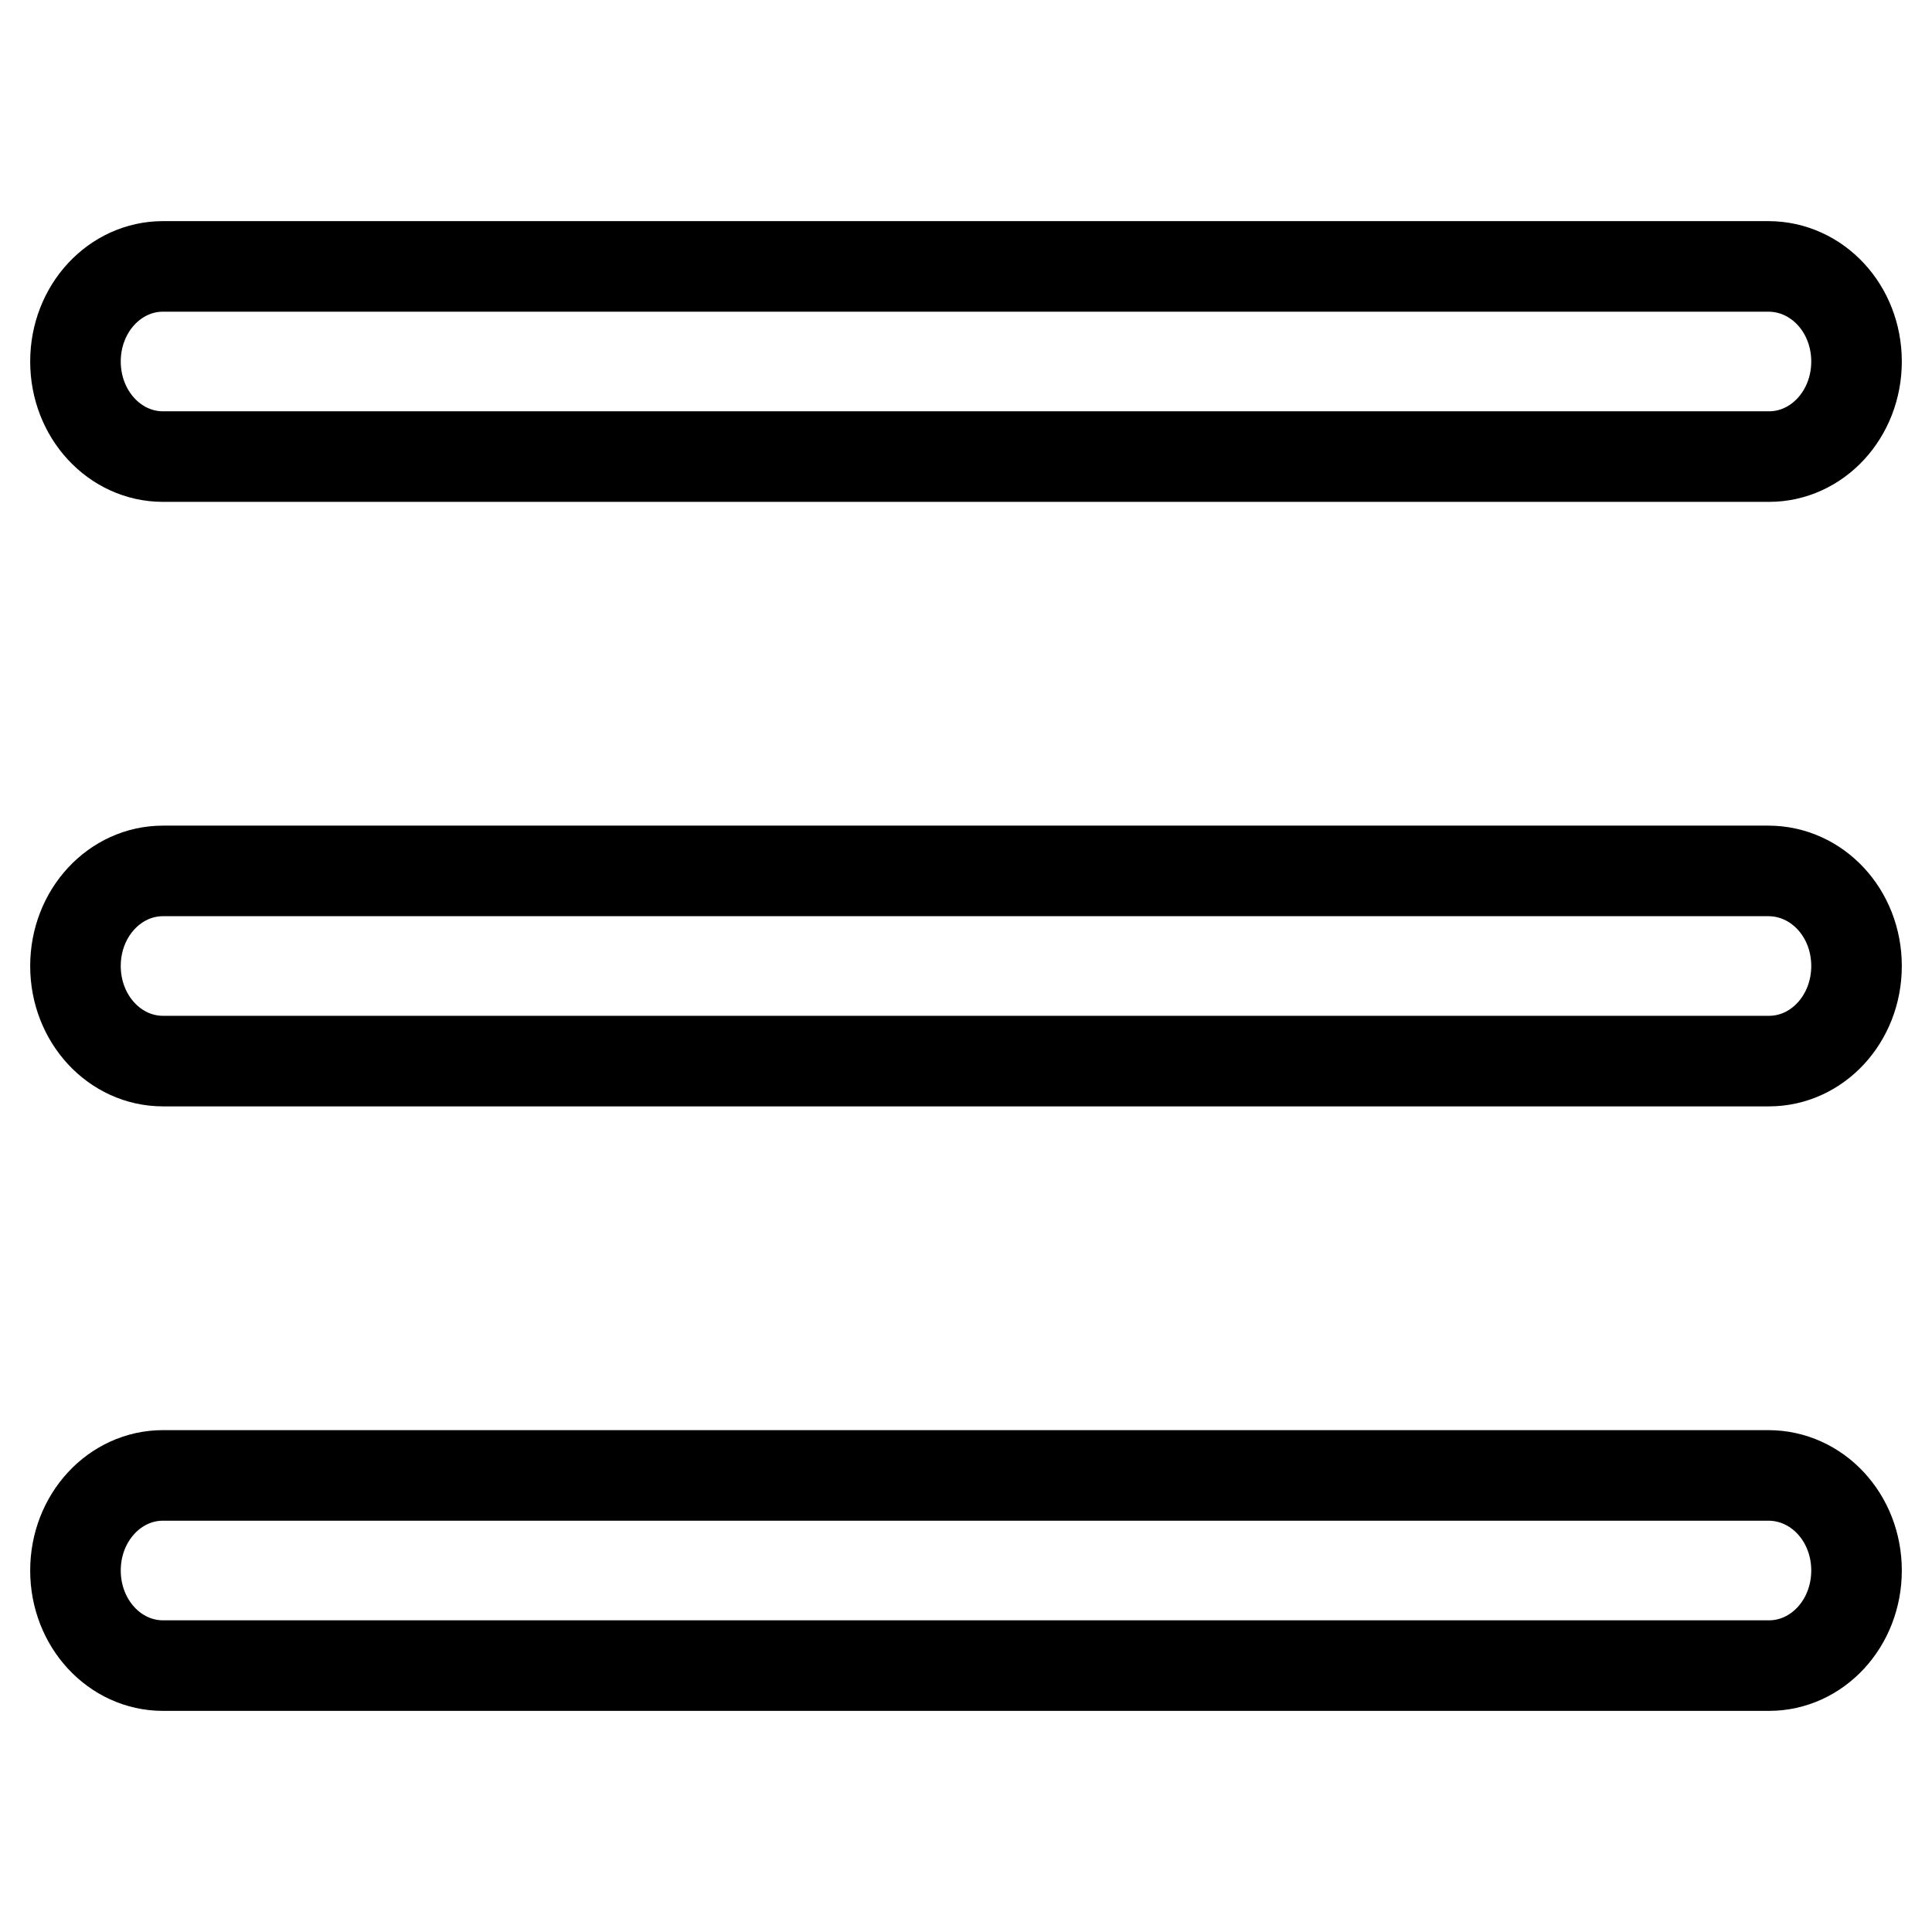<?xml version="1.0" encoding="utf-8"?>
<!-- Svg Vector Icons : http://www.onlinewebfonts.com/icon -->
<!DOCTYPE svg PUBLIC "-//W3C//DTD SVG 1.1//EN" "http://www.w3.org/Graphics/SVG/1.1/DTD/svg11.dtd">
<svg version="1.1" xmlns="http://www.w3.org/2000/svg" xmlns:xlink="http://www.w3.org/1999/xlink" x="0px" y="0px" viewBox="0 0 256 256" enable-background="new 0 0 256 256" xml:space="preserve">
<g> <path stroke-width="12" fill-opacity="0" stroke="#000000"  d="M246,47.9c0,7-5.2,12.6-11.6,12.6H21.6c-6.4,0-11.6-5.6-11.6-12.6c0-7,5.2-12.6,11.6-12.6h212.7 C240.8,35.3,246,40.9,246,47.9L246,47.9z M246,128c0,7-5.2,12.6-11.6,12.6H21.6C15.2,140.6,10,135,10,128c0-7,5.2-12.6,11.6-12.6 h212.7C240.8,115.4,246,121,246,128z M246,208.1c0,7-5.2,12.6-11.6,12.6H21.6c-6.4,0-11.6-5.6-11.6-12.6c0-7,5.2-12.6,11.6-12.6 h212.7C240.8,195.5,246,201.1,246,208.1z"/></g>
</svg>